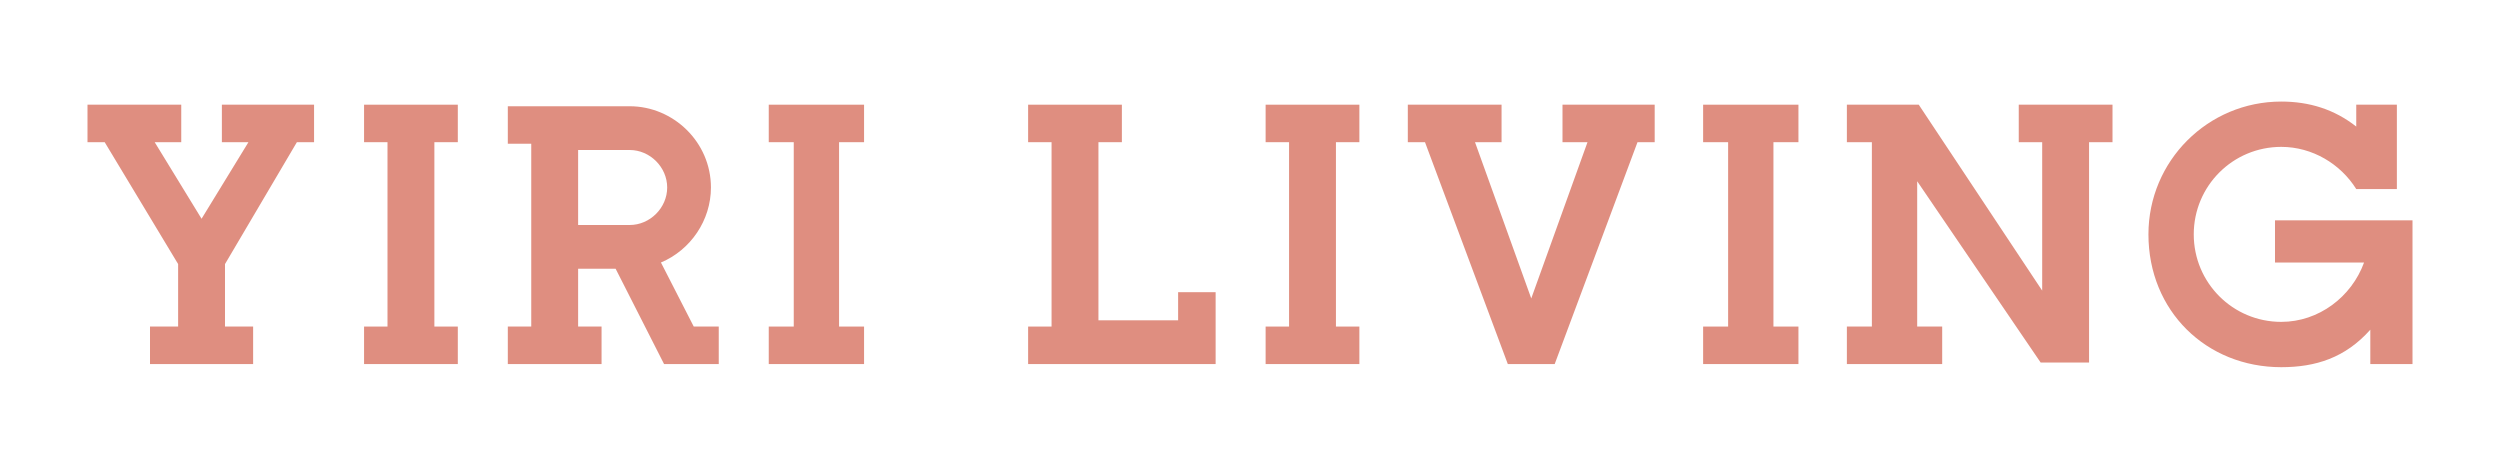 <?xml version="1.0" encoding="utf-8"?>
<!-- Generator: Adobe Illustrator 26.0.2, SVG Export Plug-In . SVG Version: 6.00 Build 0)  -->
<svg version="1.1" id="圖層_1" xmlns="http://www.w3.org/2000/svg" xmlns:xlink="http://www.w3.org/1999/xlink" x="0px" y="0px"
	 viewBox="0 0 160 30" style="enable-background:new 0 0 160 30;" xml:space="preserve">
<style type="text/css">
	.st0{fill:url(#SVGID_1_);}
	.st1{fill:none;stroke:#FFFFFF;stroke-width:2;stroke-linejoin:bevel;stroke-miterlimit:10;}
	
		.st2{fill:none;stroke:url(#SVGID_00000132780459184993060960000006629356624198122386_);stroke-linejoin:bevel;stroke-miterlimit:10;}
	.st3{fill:none;stroke:#DF8E80;stroke-linejoin:bevel;stroke-miterlimit:10;}
	.st4{fill:none;stroke:#DF8E80;stroke-width:2;stroke-miterlimit:10;}
	.st5{fill:none;stroke:#DF8E80;stroke-width:2;stroke-linecap:square;stroke-miterlimit:10;}
	.st6{fill:none;stroke:#DF8E80;stroke-width:2;stroke-linecap:square;stroke-linejoin:bevel;stroke-miterlimit:10;}
	.st7{fill:#DF8E80;}
	.st8{fill:#141A2F;stroke:#DF8E80;stroke-width:2;stroke-miterlimit:10;}
	.st9{fill:#263238;}
	
		.st10{fill:none;stroke:url(#SVGID_00000051346856941607106550000003530211357726695068_);stroke-width:2;stroke-linejoin:bevel;stroke-miterlimit:10;}
</style>
<g>
	<g>
		<path class="st7" d="M44.4,20.9l-2.1-4.1c1.9-0.8,3.2-2.7,3.2-4.8c0-2.9-2.4-5.2-5.2-5.2h-7.8v2.4H34v11.7h-1.5v2.4h6v-2.4H37
			v-3.7h2.4l3.1,6.1h3.5v-2.4H44.4z M37,9.6h3.3c1.3,0,2.4,1.1,2.4,2.4s-1.1,2.4-2.4,2.4H37V9.6z"/>
	</g>
	<g>
		<polygon class="st7" points="19,9.1 20.1,9.1 20.1,6.7 14.2,6.7 14.2,9.1 15.9,9.1 12.9,14 9.9,9.1 11.6,9.1 11.6,6.7 5.6,6.7 
			5.6,9.1 6.7,9.1 11.4,16.9 11.4,20.9 9.6,20.9 9.6,23.3 16.2,23.3 16.2,20.9 14.4,20.9 14.4,16.9 		"/>
	</g>
	<g>
		<polygon class="st7" points="115.1,9.1 115.1,6.7 109,6.7 109,9.1 110.6,9.1 110.6,20.9 109,20.9 109,23.3 115.1,23.3 115.1,20.9 
			113.5,20.9 113.5,9.1 		"/>
	</g>
	<g>
		<polygon class="st7" points="87,9.1 87,6.7 81,6.7 81,9.1 82.5,9.1 82.5,20.9 81,20.9 81,23.3 87,23.3 87,20.9 85.5,20.9 
			85.5,9.1 		"/>
	</g>
	<g>
		<polygon class="st7" points="55.3,9.1 55.3,6.7 49.2,6.7 49.2,9.1 50.8,9.1 50.8,20.9 49.2,20.9 49.2,23.3 55.3,23.3 55.3,20.9 
			53.7,20.9 53.7,9.1 		"/>
	</g>
	<g>
		<polygon class="st7" points="29.3,9.1 29.3,6.7 23.3,6.7 23.3,9.1 24.8,9.1 24.8,20.9 23.3,20.9 23.3,23.3 29.3,23.3 29.3,20.9 
			27.8,20.9 27.8,9.1 		"/>
	</g>
	<g>
		<polygon class="st7" points="75.4,18.7 75.4,20.5 70.3,20.5 70.3,9.1 71.8,9.1 71.8,6.7 65.8,6.7 65.8,9.1 67.3,9.1 67.3,20.9 
			65.8,20.9 65.8,23.3 77.8,23.3 77.8,18.7 		"/>
	</g>
	<g>
		<polygon class="st7" points="105.9,6.7 100,6.7 100,9.1 101.6,9.1 98,19.1 94.4,9.1 96.1,9.1 96.1,6.7 90.1,6.7 90.1,9.1 
			91.2,9.1 96.5,23.3 99.5,23.3 104.8,9.1 105.9,9.1 		"/>
	</g>
	<g>
		<path class="st7" d="M145.6,14.1v2.7h5.7c-0.8,2.2-2.9,3.8-5.3,3.8c-3.1,0-5.6-2.5-5.6-5.6c0-3.1,2.5-5.6,5.6-5.6
			c2,0,3.8,1.1,4.8,2.7v0h2.6V6.7h-2.6v1.4c-1.4-1.1-3-1.6-4.8-1.6c-4.7,0-8.5,3.8-8.5,8.5c0,4.9,3.7,8.5,8.5,8.5
			c2.2,0,4.1-0.6,5.7-2.4v2.2h2.7v-9.2H145.6z"/>
	</g>
	<g>
		<polygon class="st7" points="135.2,6.7 129.2,6.7 129.2,9.1 130.7,9.1 130.7,18.6 122.8,6.7 118.2,6.7 118.2,9.1 119.8,9.1 
			119.8,20.9 118.2,20.9 118.2,23.3 124.3,23.3 124.3,20.9 122.7,20.9 122.7,11.6 130.6,23.2 133.7,23.2 133.7,9.1 135.2,9.1 		"/>
	</g>
</g>
</svg>
